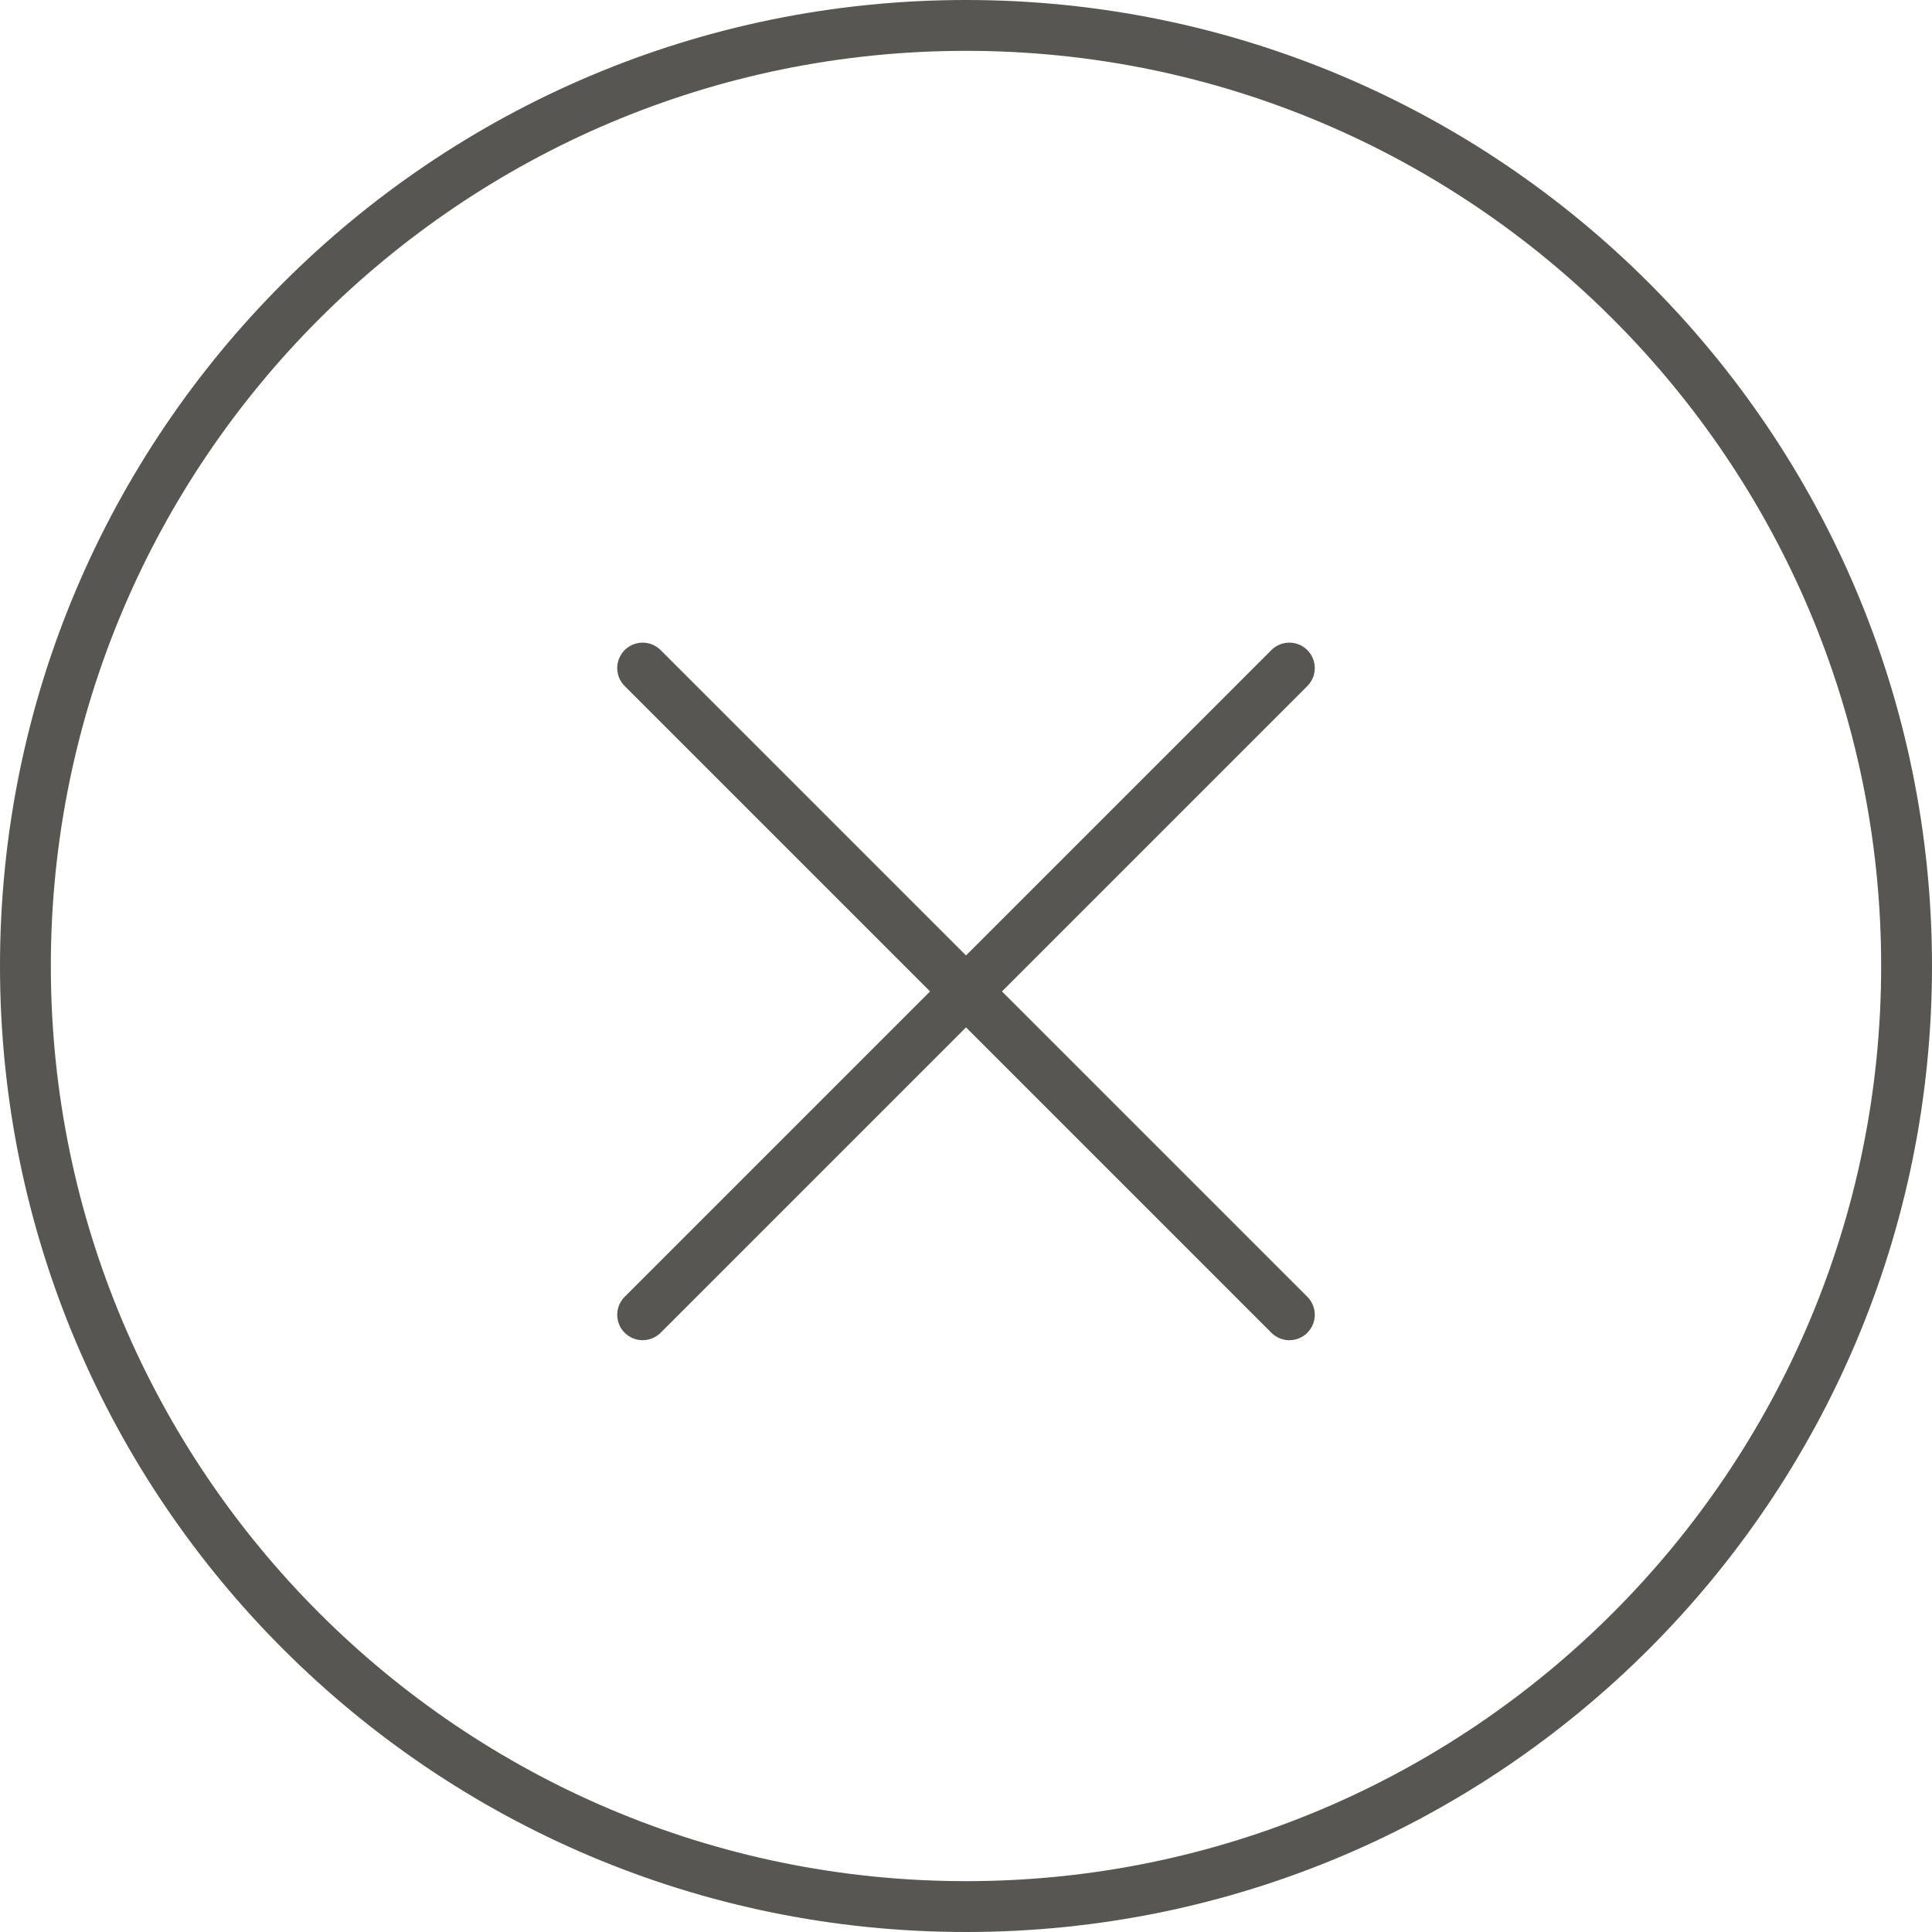 <svg xmlns="http://www.w3.org/2000/svg" viewBox="0 0 38 38">
<path d="M19 1c9.93 0 18 8.07 18 18s-8.07 18-18 18S1 28.93 1 19 9.07 1 19 1zm0-1C8.51 0 0 8.51 0 19s8.51 19 19 19 19-8.51 19-19S29.49 0 19 0z" fill="#575651"/>
<path d="M25.36 25.86L12.64 13.14M25.36 13.14L12.64 25.86" stroke="#575651" stroke-linecap="round"/>
</svg>